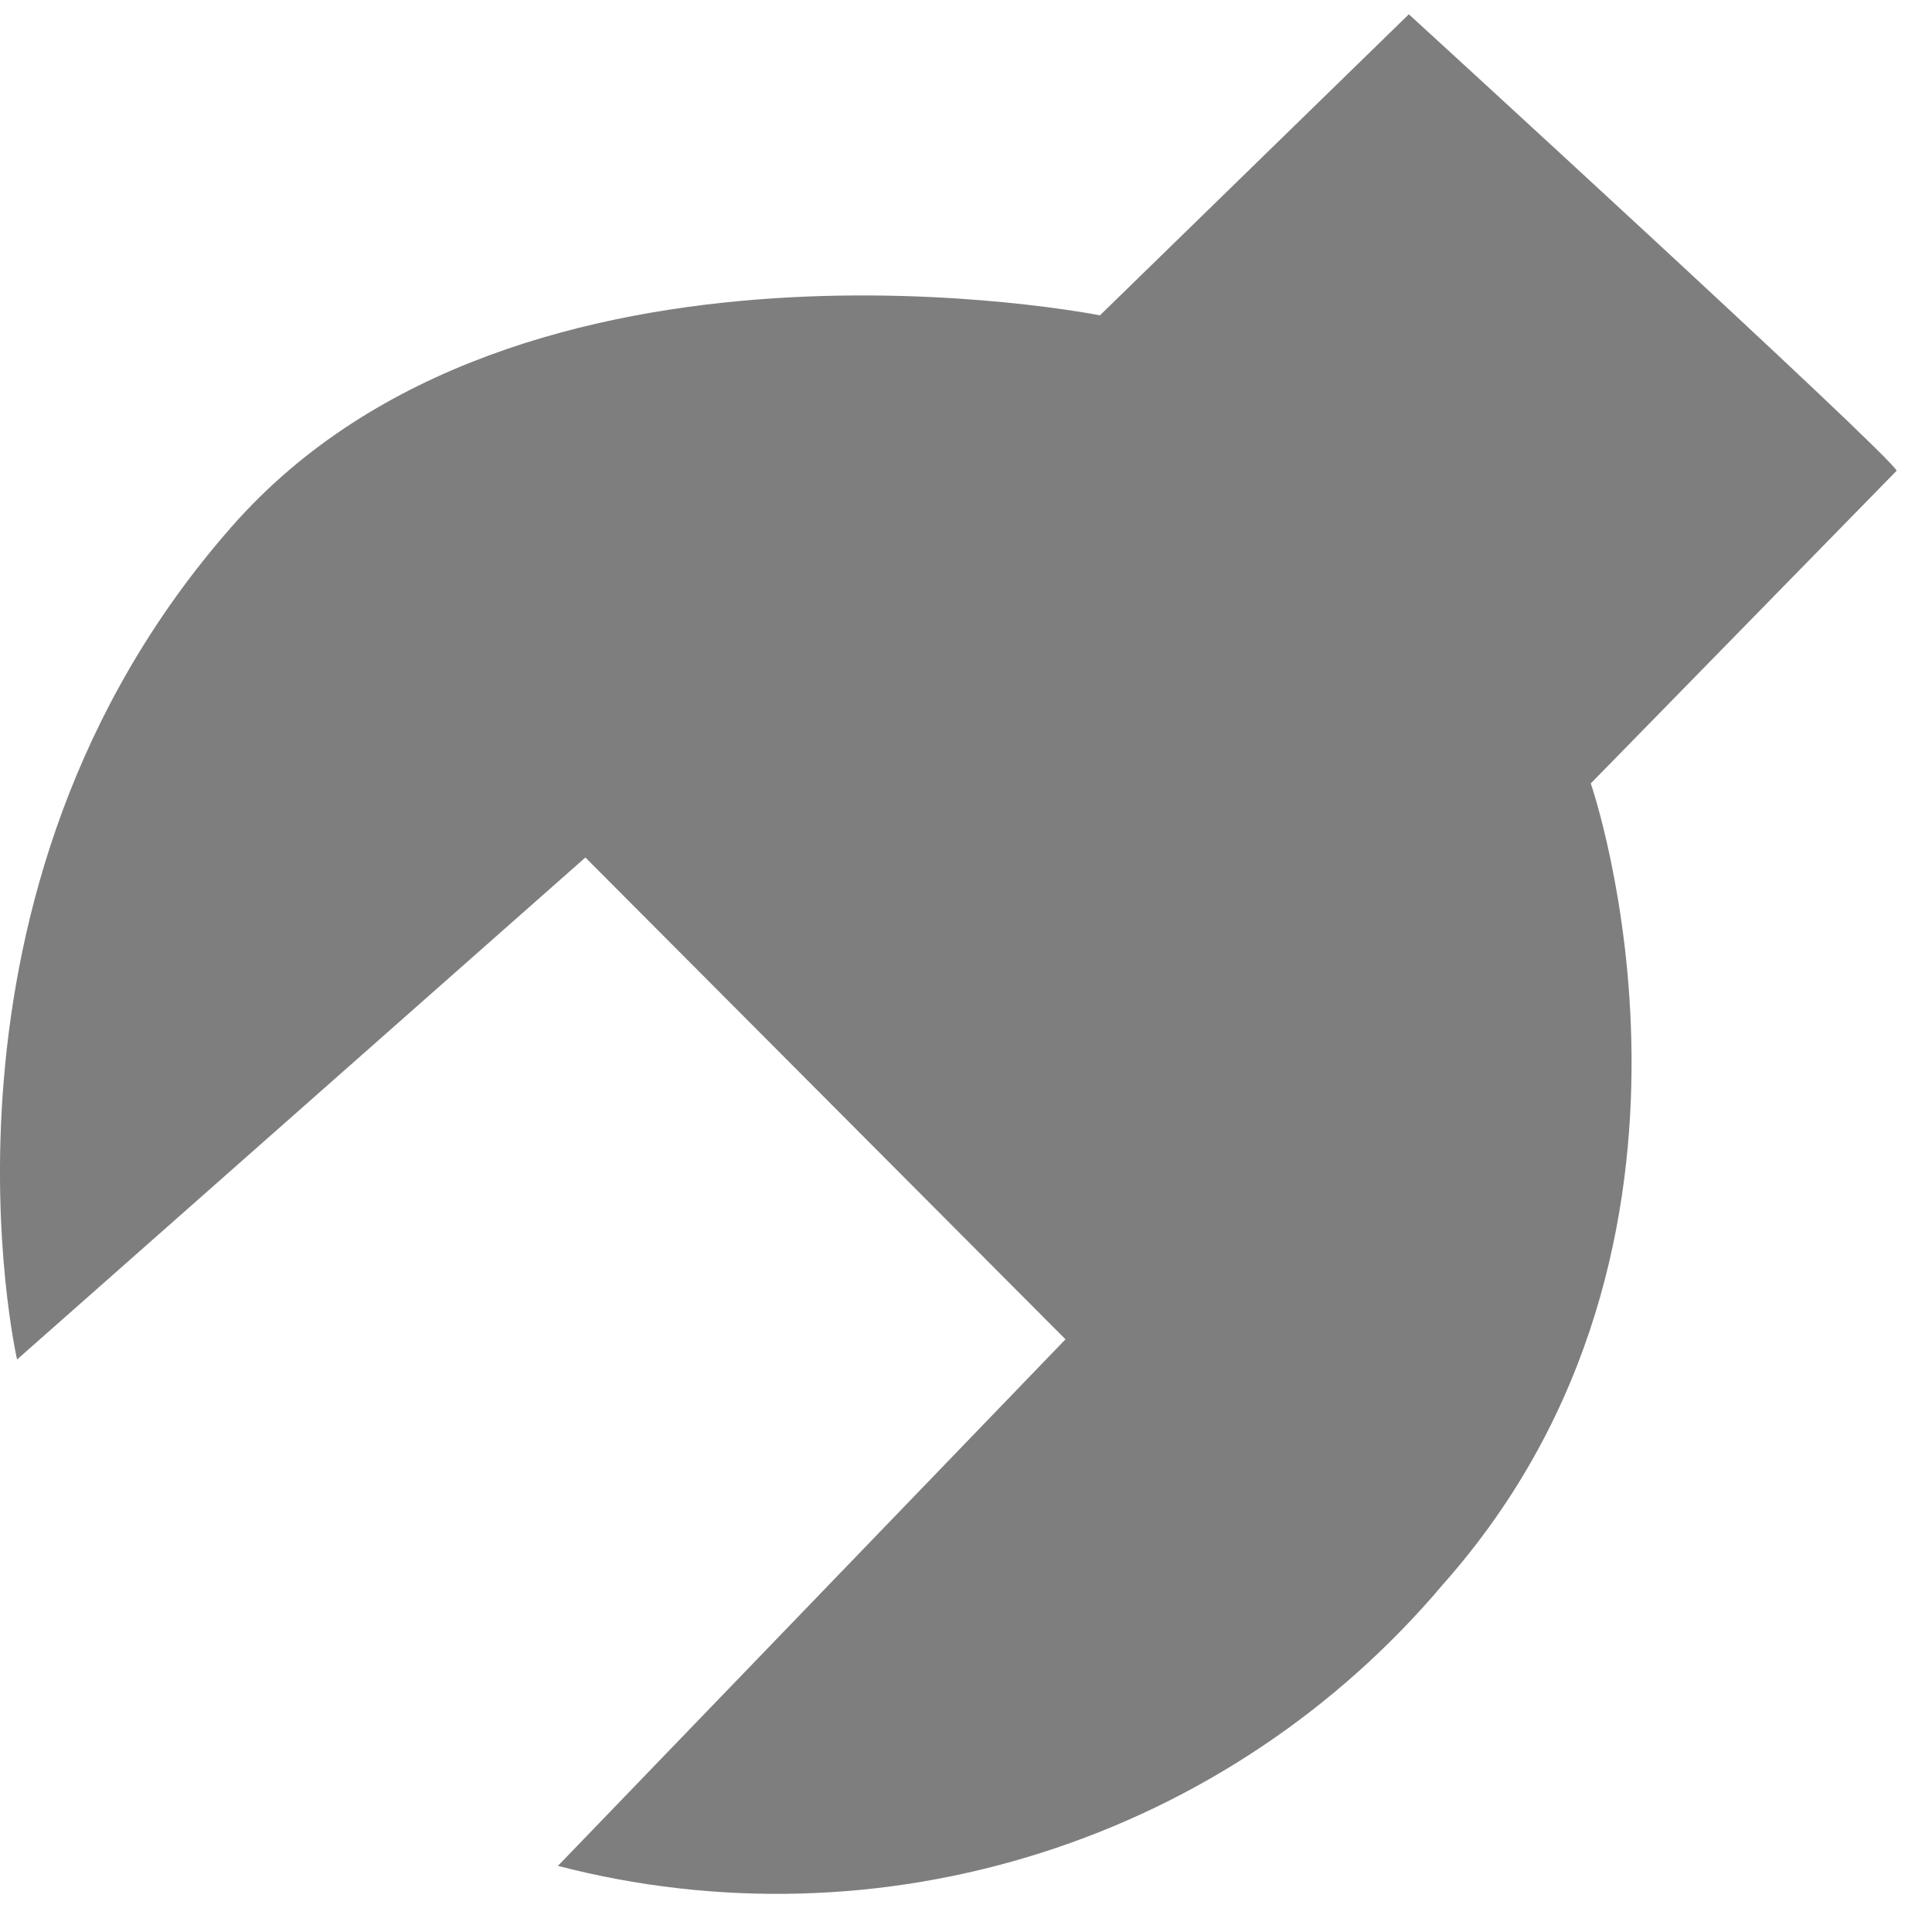 <?xml version="1.0" encoding="UTF-8" standalone="no"?><svg width='18' height='18' viewBox='0 0 18 18' fill='none' xmlns='http://www.w3.org/2000/svg'>
<path d='M17.671 4.385C17.559 4.189 13.126 0.133 13.126 0.133L10.248 2.938C10.248 2.938 4.837 1.86 2.163 4.902C-0.839 8.309 0.159 12.666 0.159 12.666L5.454 7.989L9.927 12.478L5.198 17.384C6.68 17.769 8.241 17.727 9.701 17.262C11.161 16.798 12.459 15.93 13.446 14.759C16.292 11.552 14.821 7.299 14.821 7.299L17.671 4.385Z' fill='#7E7E7E'/>
</svg>
